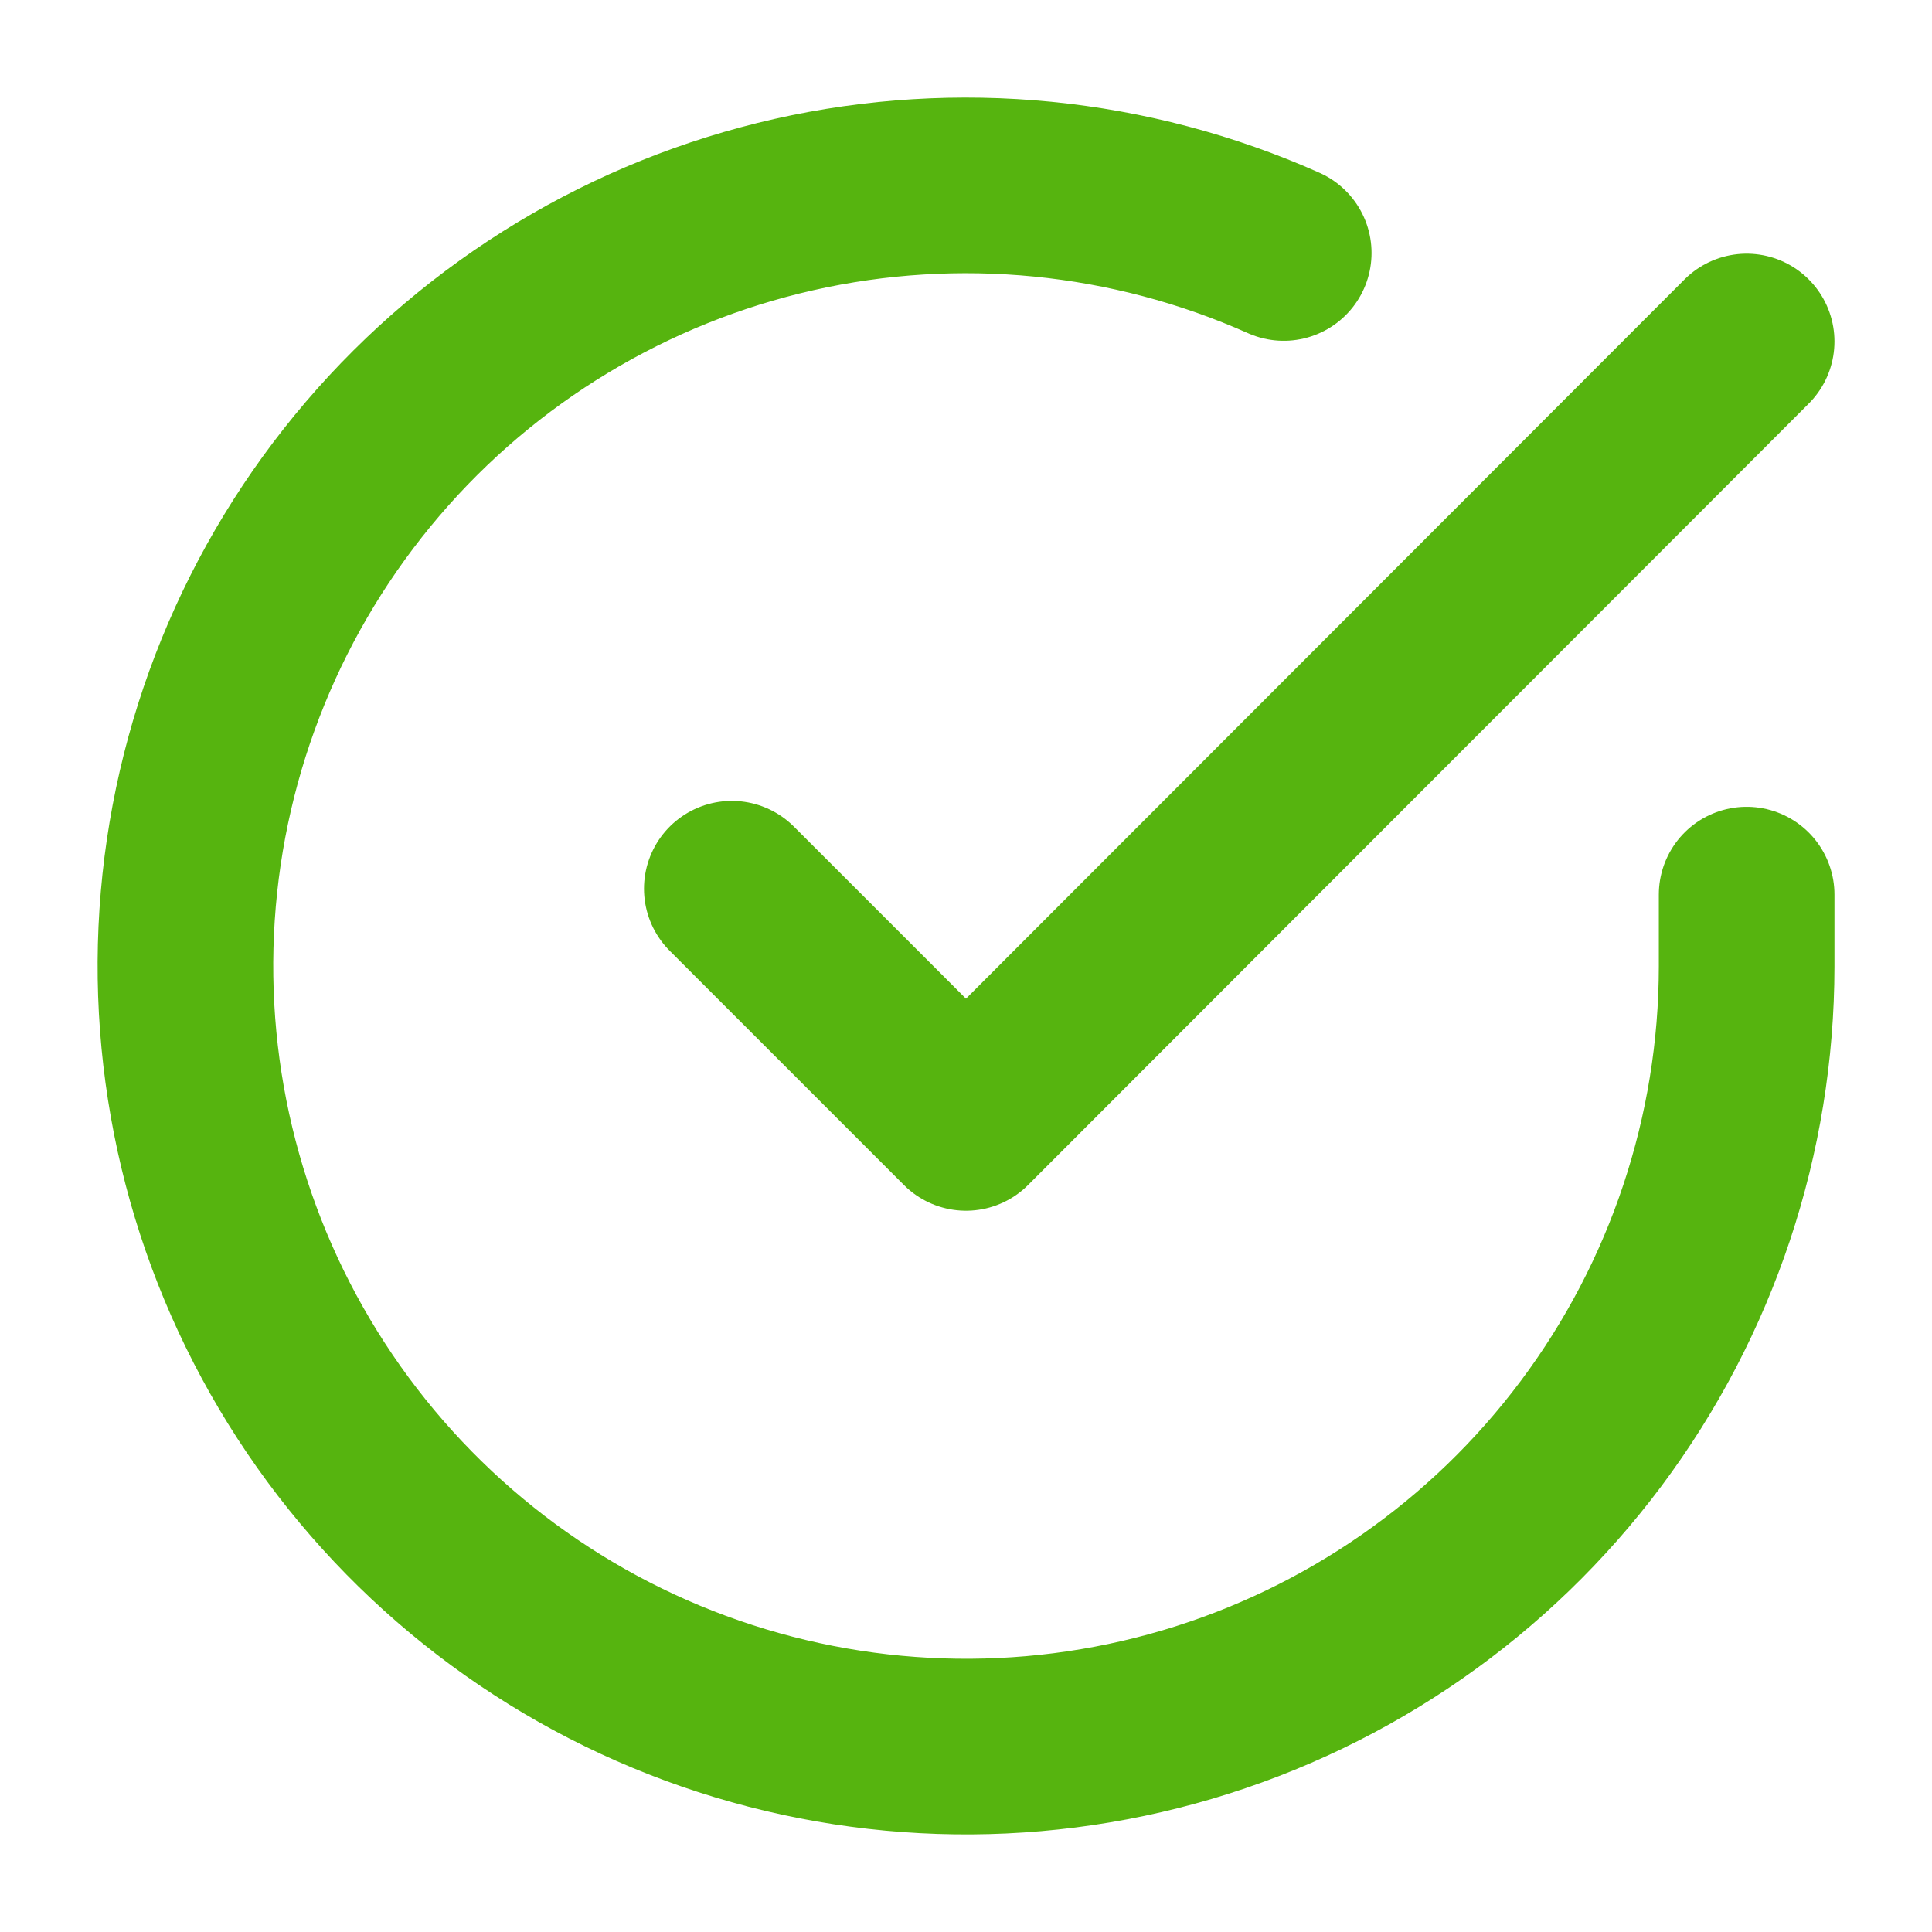 <svg width="33" height="33" viewBox="0 0 33 33" fill="none" xmlns="http://www.w3.org/2000/svg">
<g id="check-circle-broken">
<path id="Icon" d="M29.834 15.281V16.508C29.832 19.383 28.901 22.18 27.179 24.483C25.458 26.786 23.038 28.471 20.281 29.286C17.524 30.101 14.577 30.003 11.88 29.007C9.183 28.011 6.88 26.169 5.315 23.757C3.75 21.345 3.007 18.492 3.196 15.623C3.385 12.754 4.497 10.023 6.365 7.837C8.233 5.651 10.757 4.128 13.562 3.494C16.366 2.861 19.301 3.151 21.927 4.321M29.834 5.833L16.5 19.18L12.5 15.18" stroke="#56B40F" stroke-width="3" stroke-linecap="round" stroke-linejoin="round"/>
</g>
</svg>
